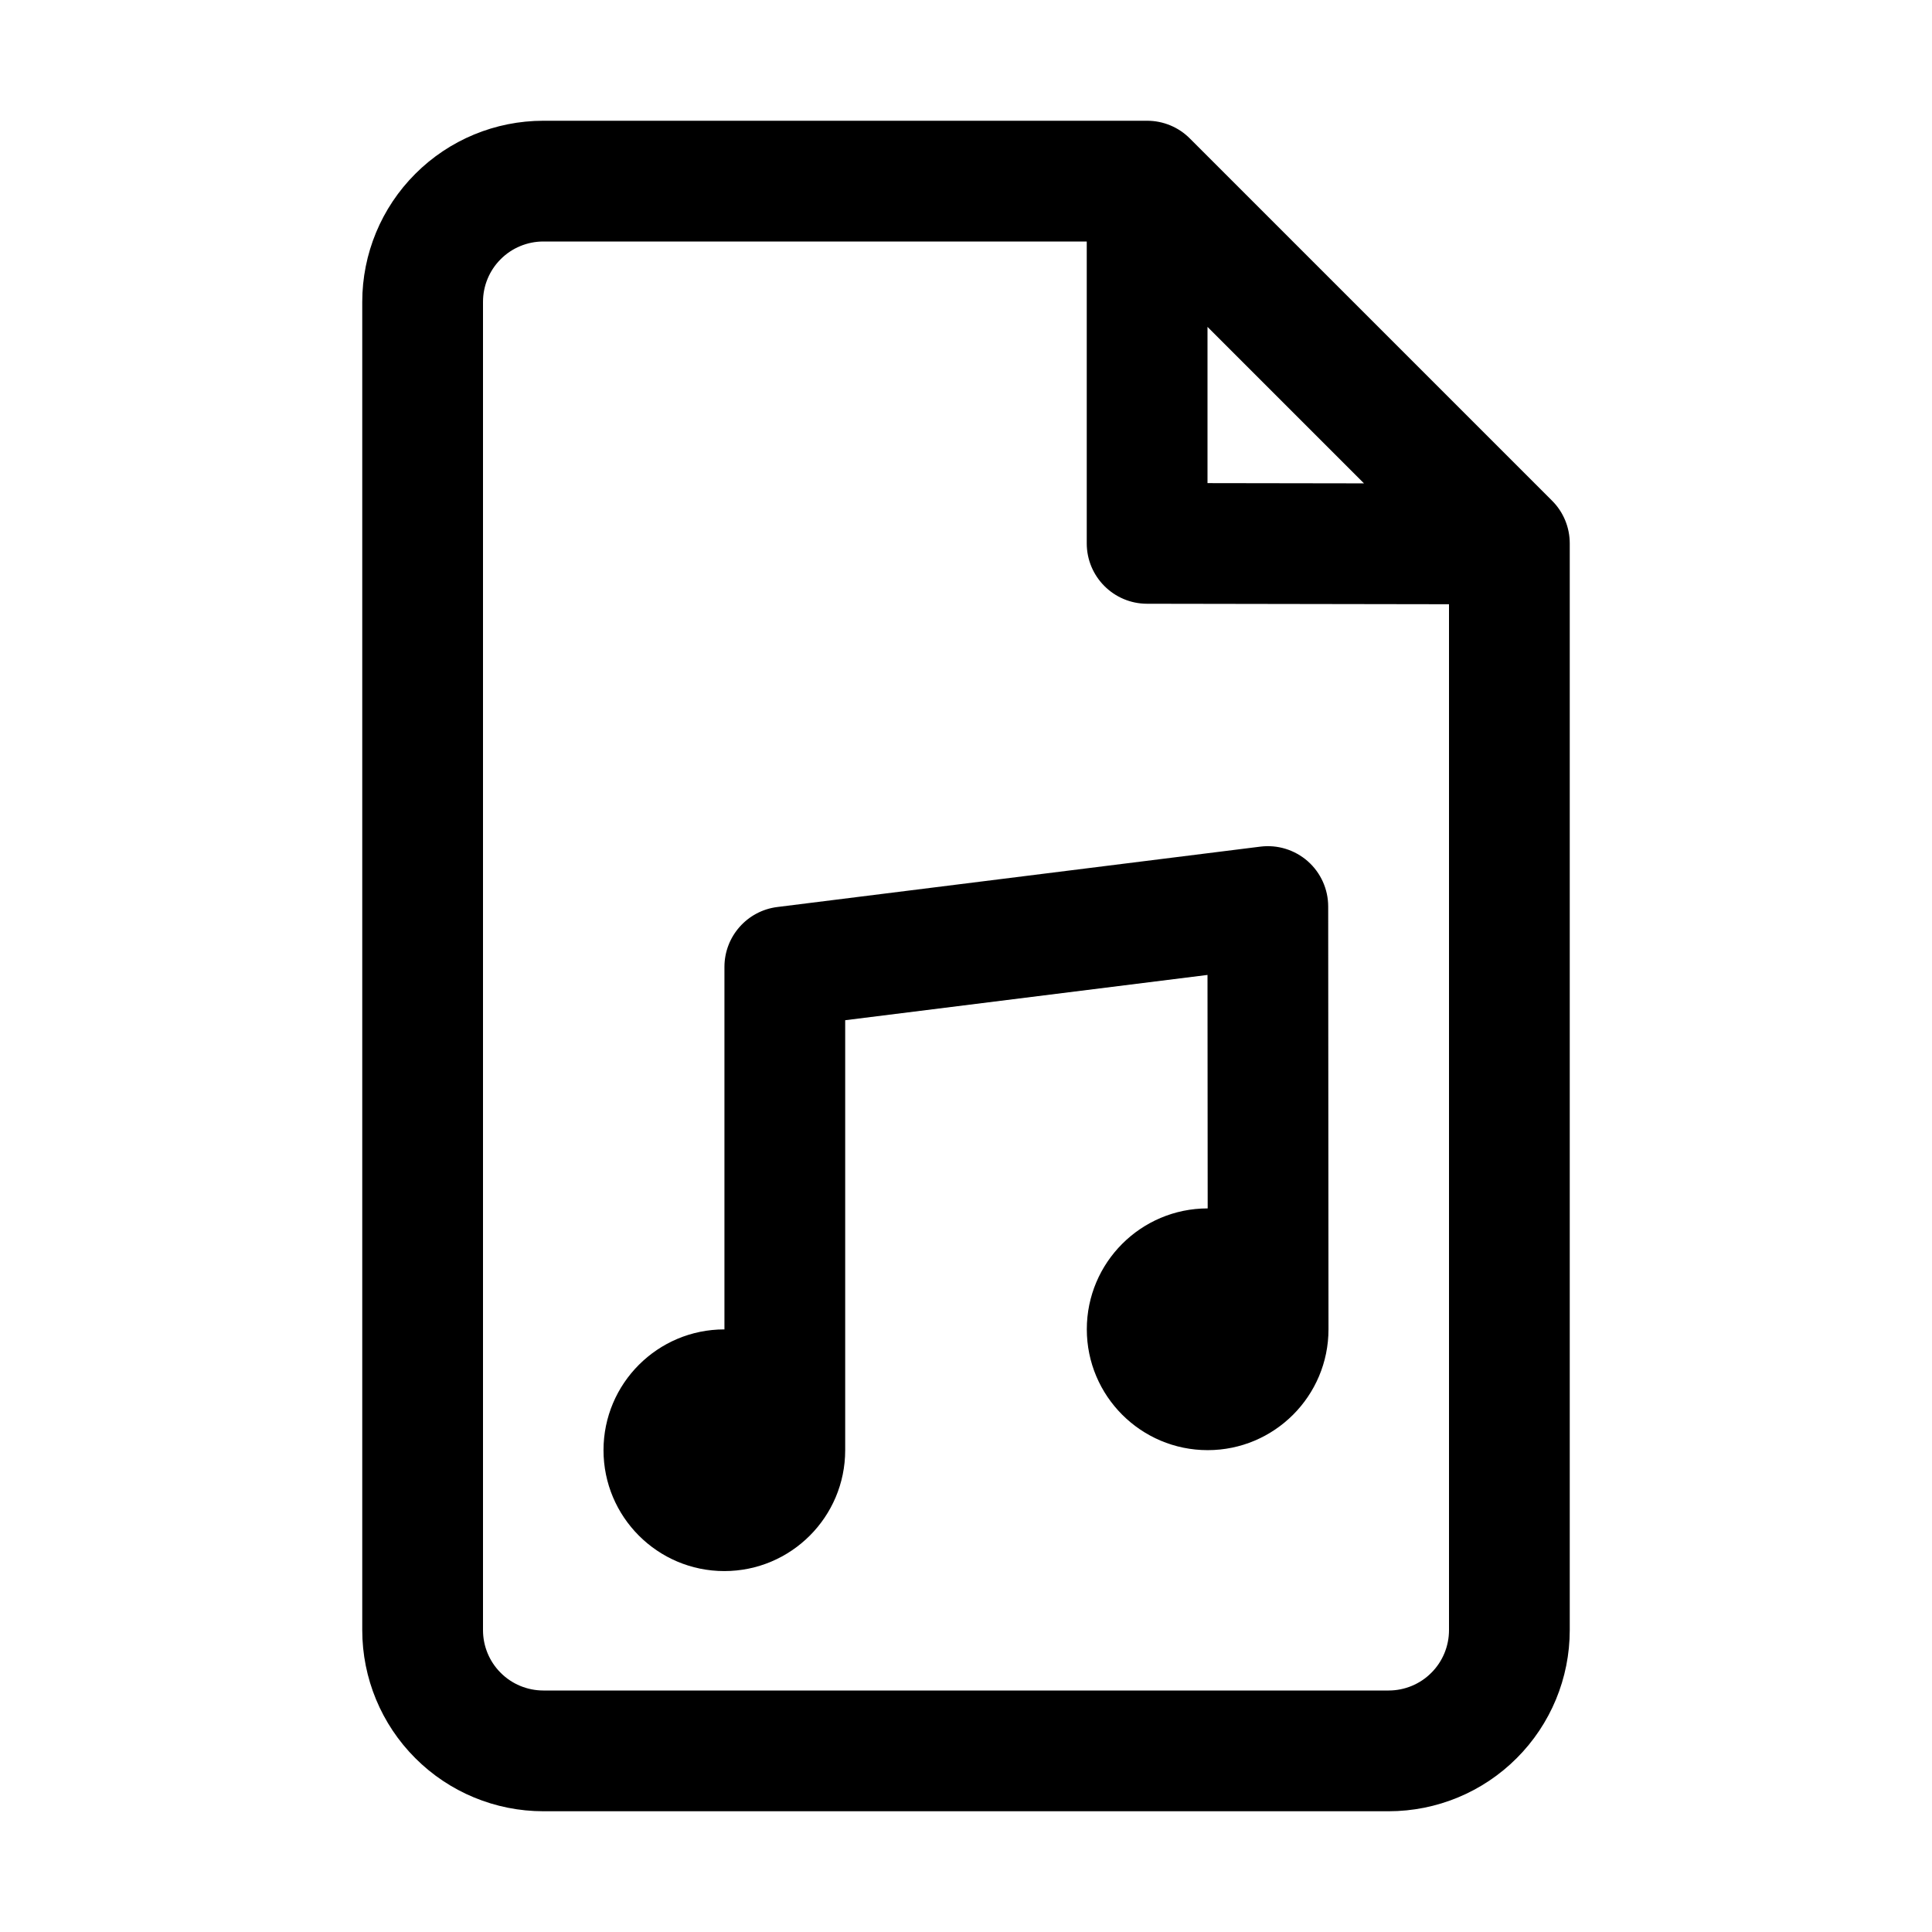 <?xml version="1.0" ?>
<!DOCTYPE svg  PUBLIC '-//W3C//DTD SVG 1.1//EN'  'http://www.w3.org/Graphics/SVG/1.1/DTD/svg11.dtd'>
<svg fill="#000000" width="800px" height="800px" viewBox="0 0 32 32" style="fill-rule:evenodd;clip-rule:evenodd;stroke-linejoin:round;stroke-miterlimit:2;" version="1.1" xml:space="preserve" xmlns="http://www.w3.org/2000/svg" xmlns:serif="http://www.serif.com/" xmlns:xlink="http://www.w3.org/1999/xlink">
<g id="Icon">
<path d="M19.707,2.293c-0.187,-0.188 -0.442,-0.293 -0.707,-0.293l-10,0c-0.796,-0 -1.559,0.316 -2.121,0.879c-0.563,0.562 -0.879,1.325 -0.879,2.121l-0,22c0,0.796 0.316,1.559 0.879,2.121c0.562,0.563 1.325,0.879 2.121,0.879c3.463,0 10.537,0 14,0c0.796,0 1.559,-0.316 2.121,-0.879c0.563,-0.562 0.879,-1.325 0.879,-2.121l-0,-18c-0,-0.265 -0.105,-0.52 -0.293,-0.707l-6,-6Zm-1.707,1.707l-9,-0c-0.265,-0 -0.52,0.105 -0.707,0.293c-0.188,0.187 -0.293,0.442 -0.293,0.707c-0,-0 -0,22 0,22c0,0.265 0.105,0.52 0.293,0.707c0.187,0.188 0.442,0.293 0.707,0.293l14,0c0.265,0 0.52,-0.105 0.707,-0.293c0.188,-0.187 0.293,-0.442 0.293,-0.707l-0,-16.992l-0.002,0l-5,-0.008c-0.551,-0.001 -0.998,-0.448 -0.998,-1l0,-5Zm2,4.002l2.592,0.004l-2.592,-2.592l0,2.588Z"/>
<path d="M11.999,22.019l-0.002,-0c-1.104,-0 -2.001,0.896 -2.001,2.001c-0,1.105 0.897,2.002 2.001,2.002c1.105,-0 2.002,-0.897 2.002,-2.002l0,-7.122c0,-0 6.001,-0.75 6.001,-0.75l0.003,3.867c-1.105,0 -2.002,0.897 -2.002,2.002c-0,1.105 0.897,2.002 2.002,2.002c1.104,-0 2.001,-0.897 2.001,-2.002l-0.005,-7.003c-0,-0.286 -0.123,-0.559 -0.338,-0.749c-0.215,-0.189 -0.501,-0.278 -0.786,-0.242l-8,1c-0.5,0.062 -0.876,0.488 -0.876,0.992l0,6.004Z"/>
</g>
</svg>